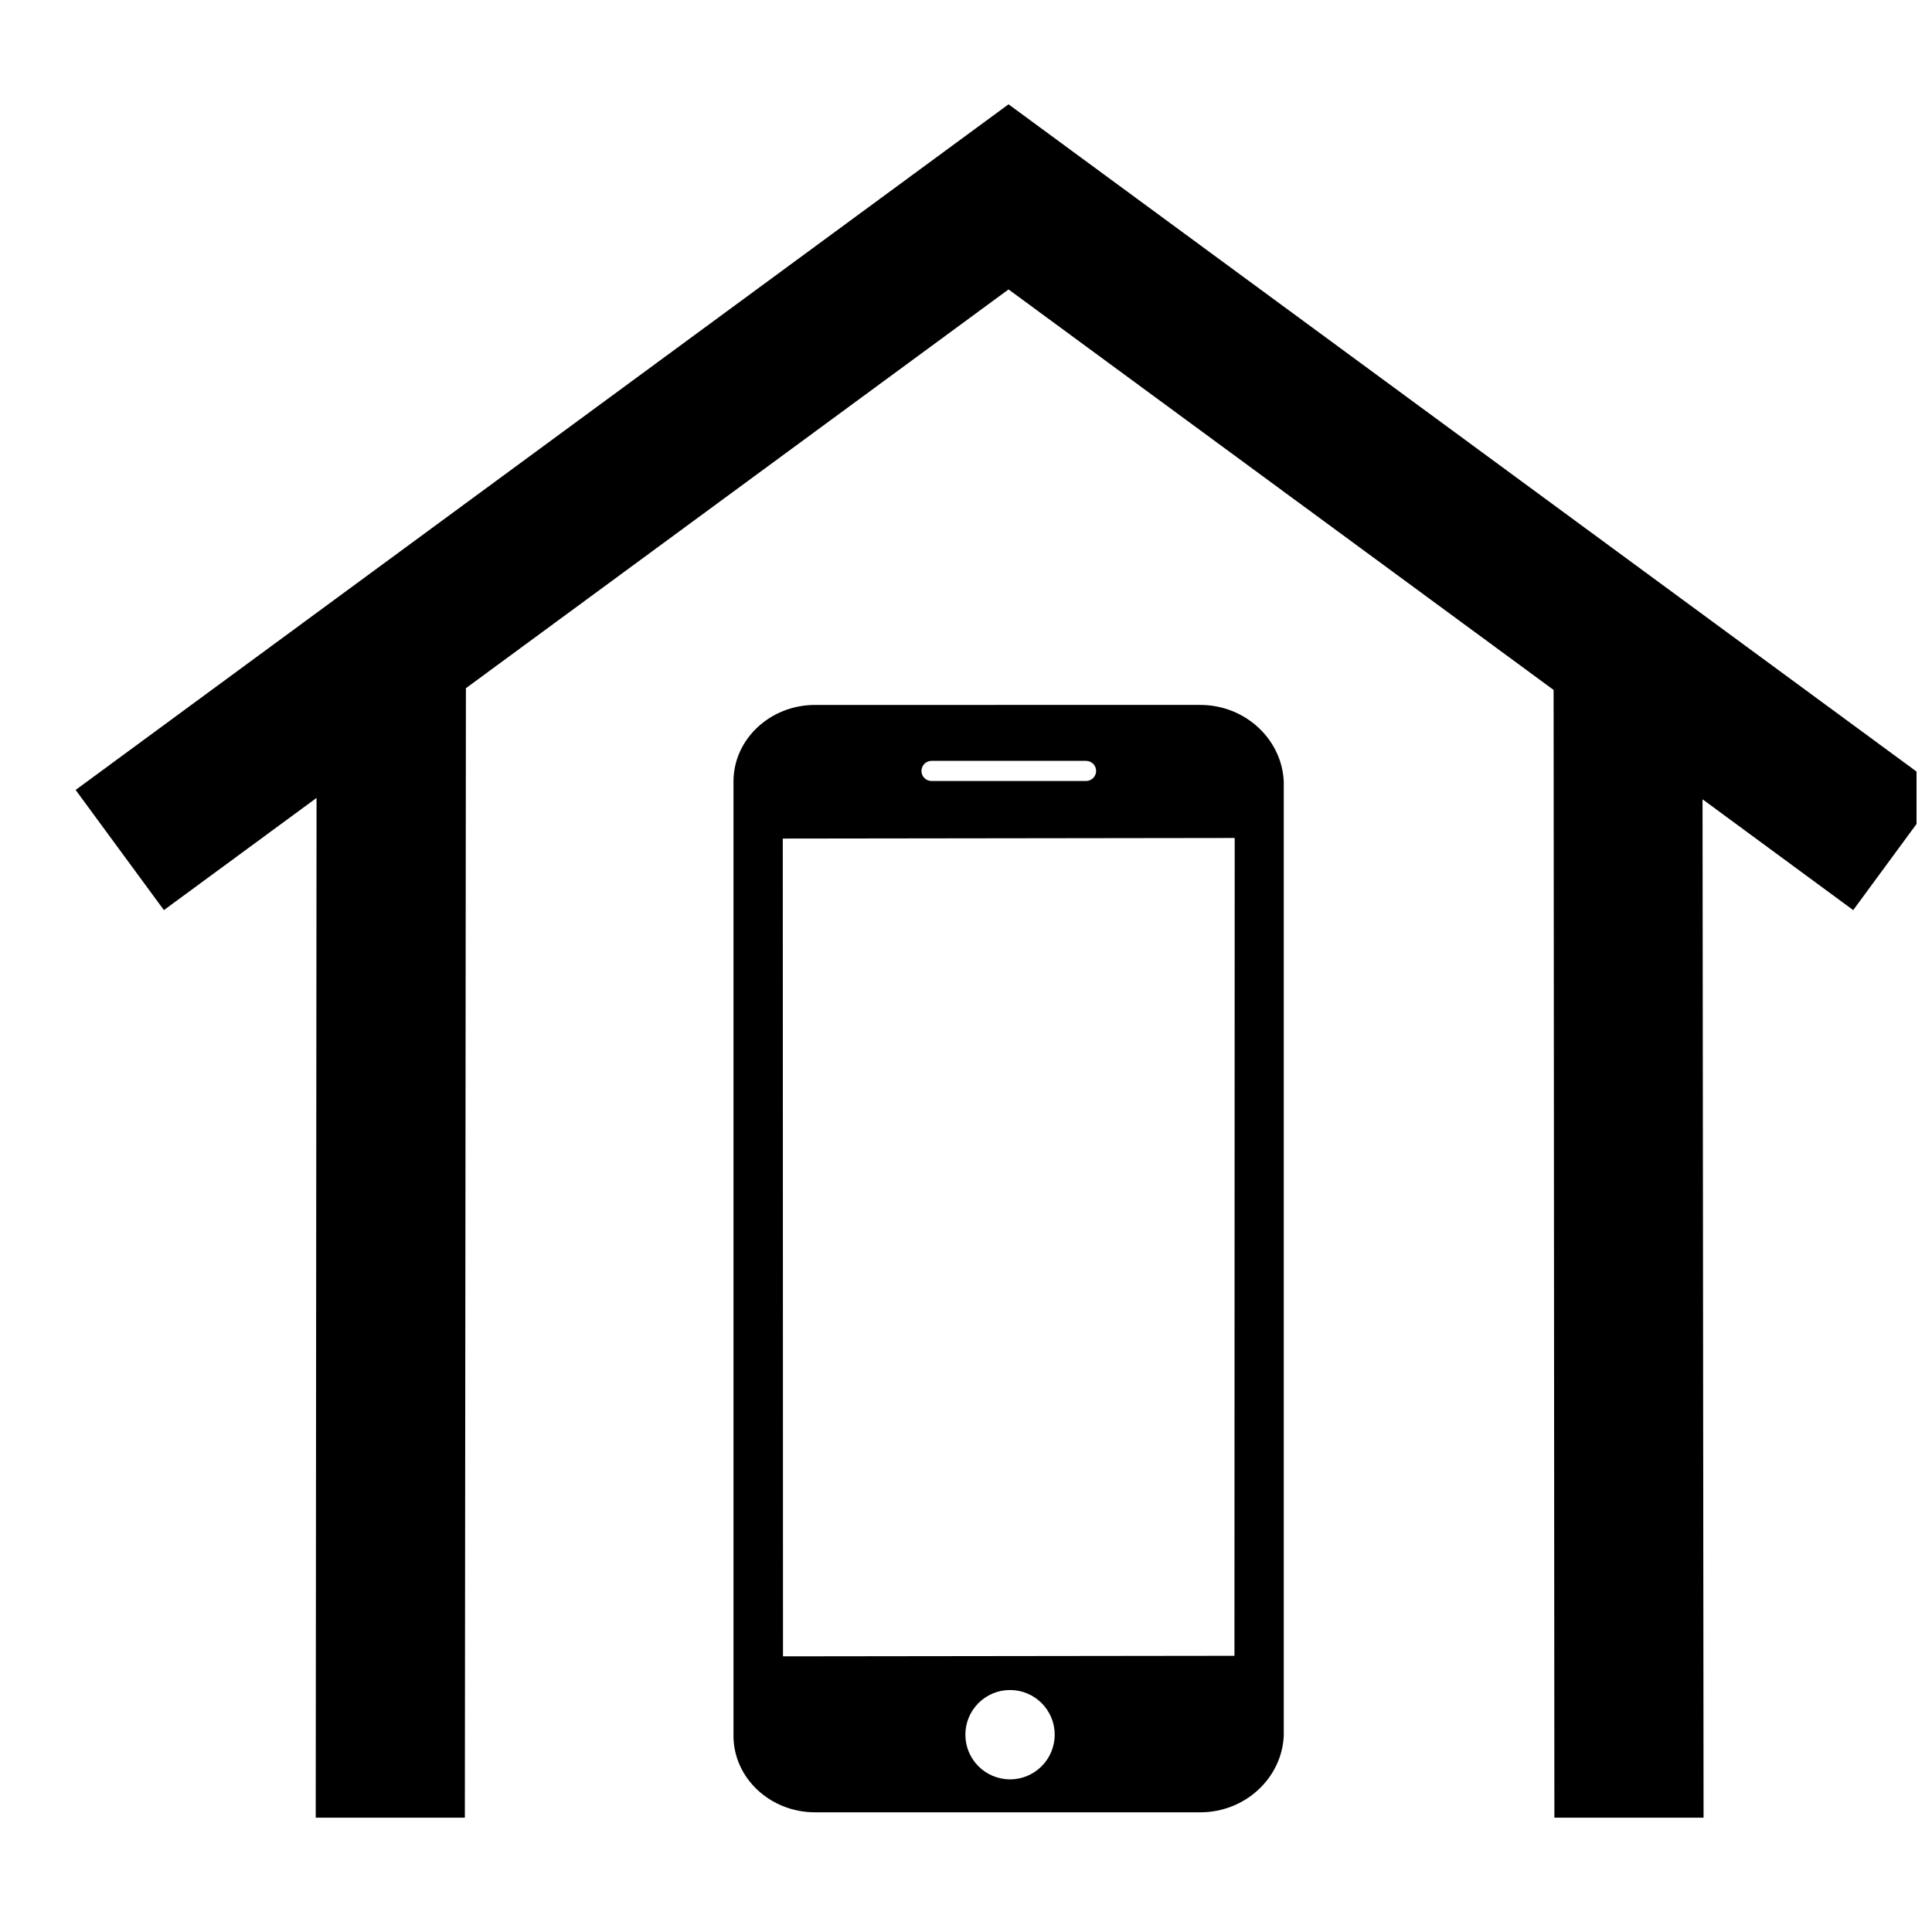 <?xml version="1.0" encoding="UTF-8"?>
<!-- Uploaded to: ICON Repo, www.svgrepo.com, Generator: ICON Repo Mixer Tools -->
<svg width="800px" height="800px" version="1.1" viewBox="144 144 512 512" xmlns="http://www.w3.org/2000/svg">
 <defs>
  <clipPath id="a">
   <path d="m164 171h487.9v455h-487.9z"/>
  </clipPath>
 </defs>
 <g clip-path="url(#a)">
  <path d="m227.89 355.46-0.219 270.24h39.52l0.281-299.32 143.8-105.68 144.45 106.14 0.207 298.86h39.535l-0.273-269.88 39.93 29.367 23.41-31.844-247.26-181.7-247.23 181.7 23.398 31.844z"/>
 </g>
 <path d="m462.08 330.81-102.07 0.004c-11.93 0-21.629 9.098-21.629 20.285v252.9c0 11.184 9.703 20.285 21.629 20.285h102.07c11.93 0 21.633-9.102 22.129-20.293v-252.89c-0.496-11.188-10.203-20.289-22.129-20.289zm-71.211 14.828h40.945c1.469 0 2.668 1.191 2.668 2.668 0 1.473-1.199 2.668-2.668 2.668h-40.945c-1.473 0-2.672-1.191-2.672-2.668 0-1.469 1.199-2.668 2.672-2.668zm20.801 269.91c-6.531 0-11.836-5.301-11.836-11.84 0-6.539 5.297-11.836 11.836-11.836s11.836 5.297 11.836 11.836c-0.004 6.535-5.301 11.84-11.836 11.84zm59.473-32.746-119.64 0.145-0.055-216.69s0.039-0.027 0.121-0.027l119.64-0.156z"/>
</svg>